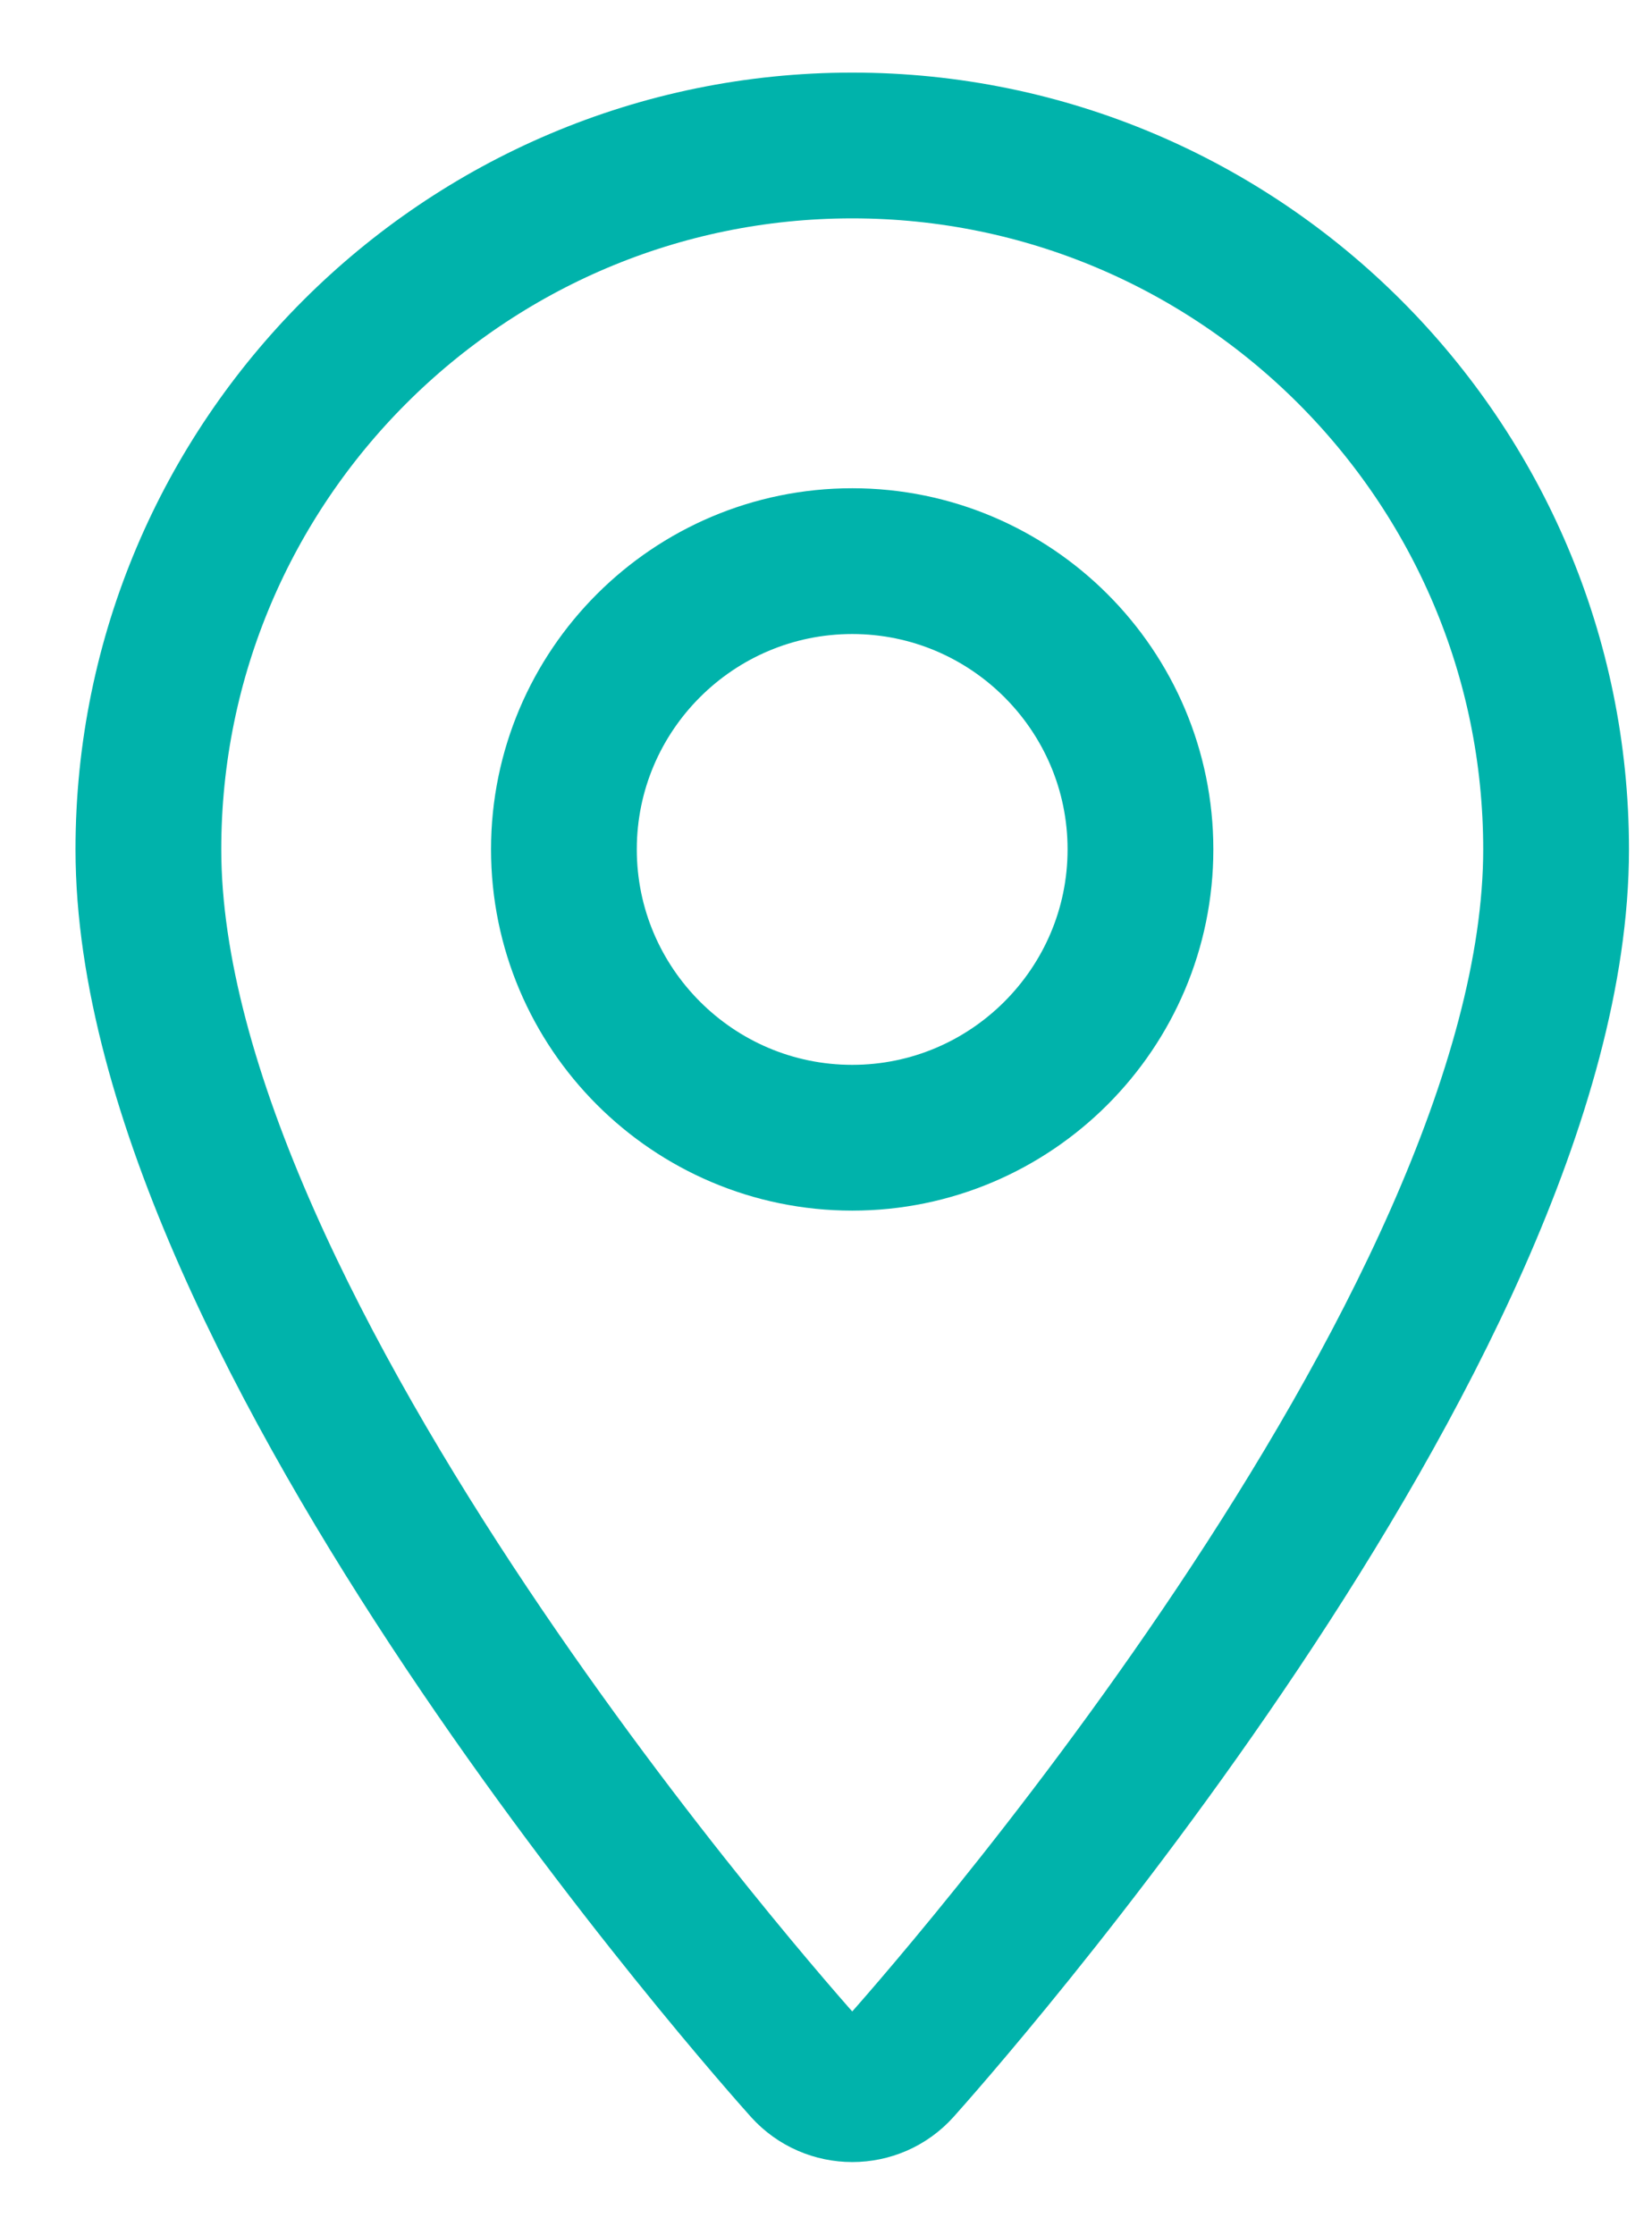 <?xml version="1.0"?>
<svg xmlns="http://www.w3.org/2000/svg" width="17" height="23" viewBox="0 0 17 23" fill="none">
<path d="M8.77 1.497C4.776 1.497 1.527 4.746 1.527 8.74C1.527 13.697 8.009 20.973 8.285 21.281C8.544 21.569 8.997 21.569 9.255 21.281C9.531 20.973 16.013 13.697 16.013 8.74C16.013 4.746 12.764 1.497 8.77 1.497Z" stroke="#00B3AB" stroke-width="1.5"/>
<path d="M5.803 8.74C5.803 10.376 7.134 11.707 8.77 11.707C10.405 11.707 11.736 10.376 11.736 8.74C11.736 7.104 10.405 5.774 8.77 5.774C7.134 5.774 5.803 7.104 5.803 8.74Z" stroke="#00B3AB" stroke-width="1.5"/>
</svg>

